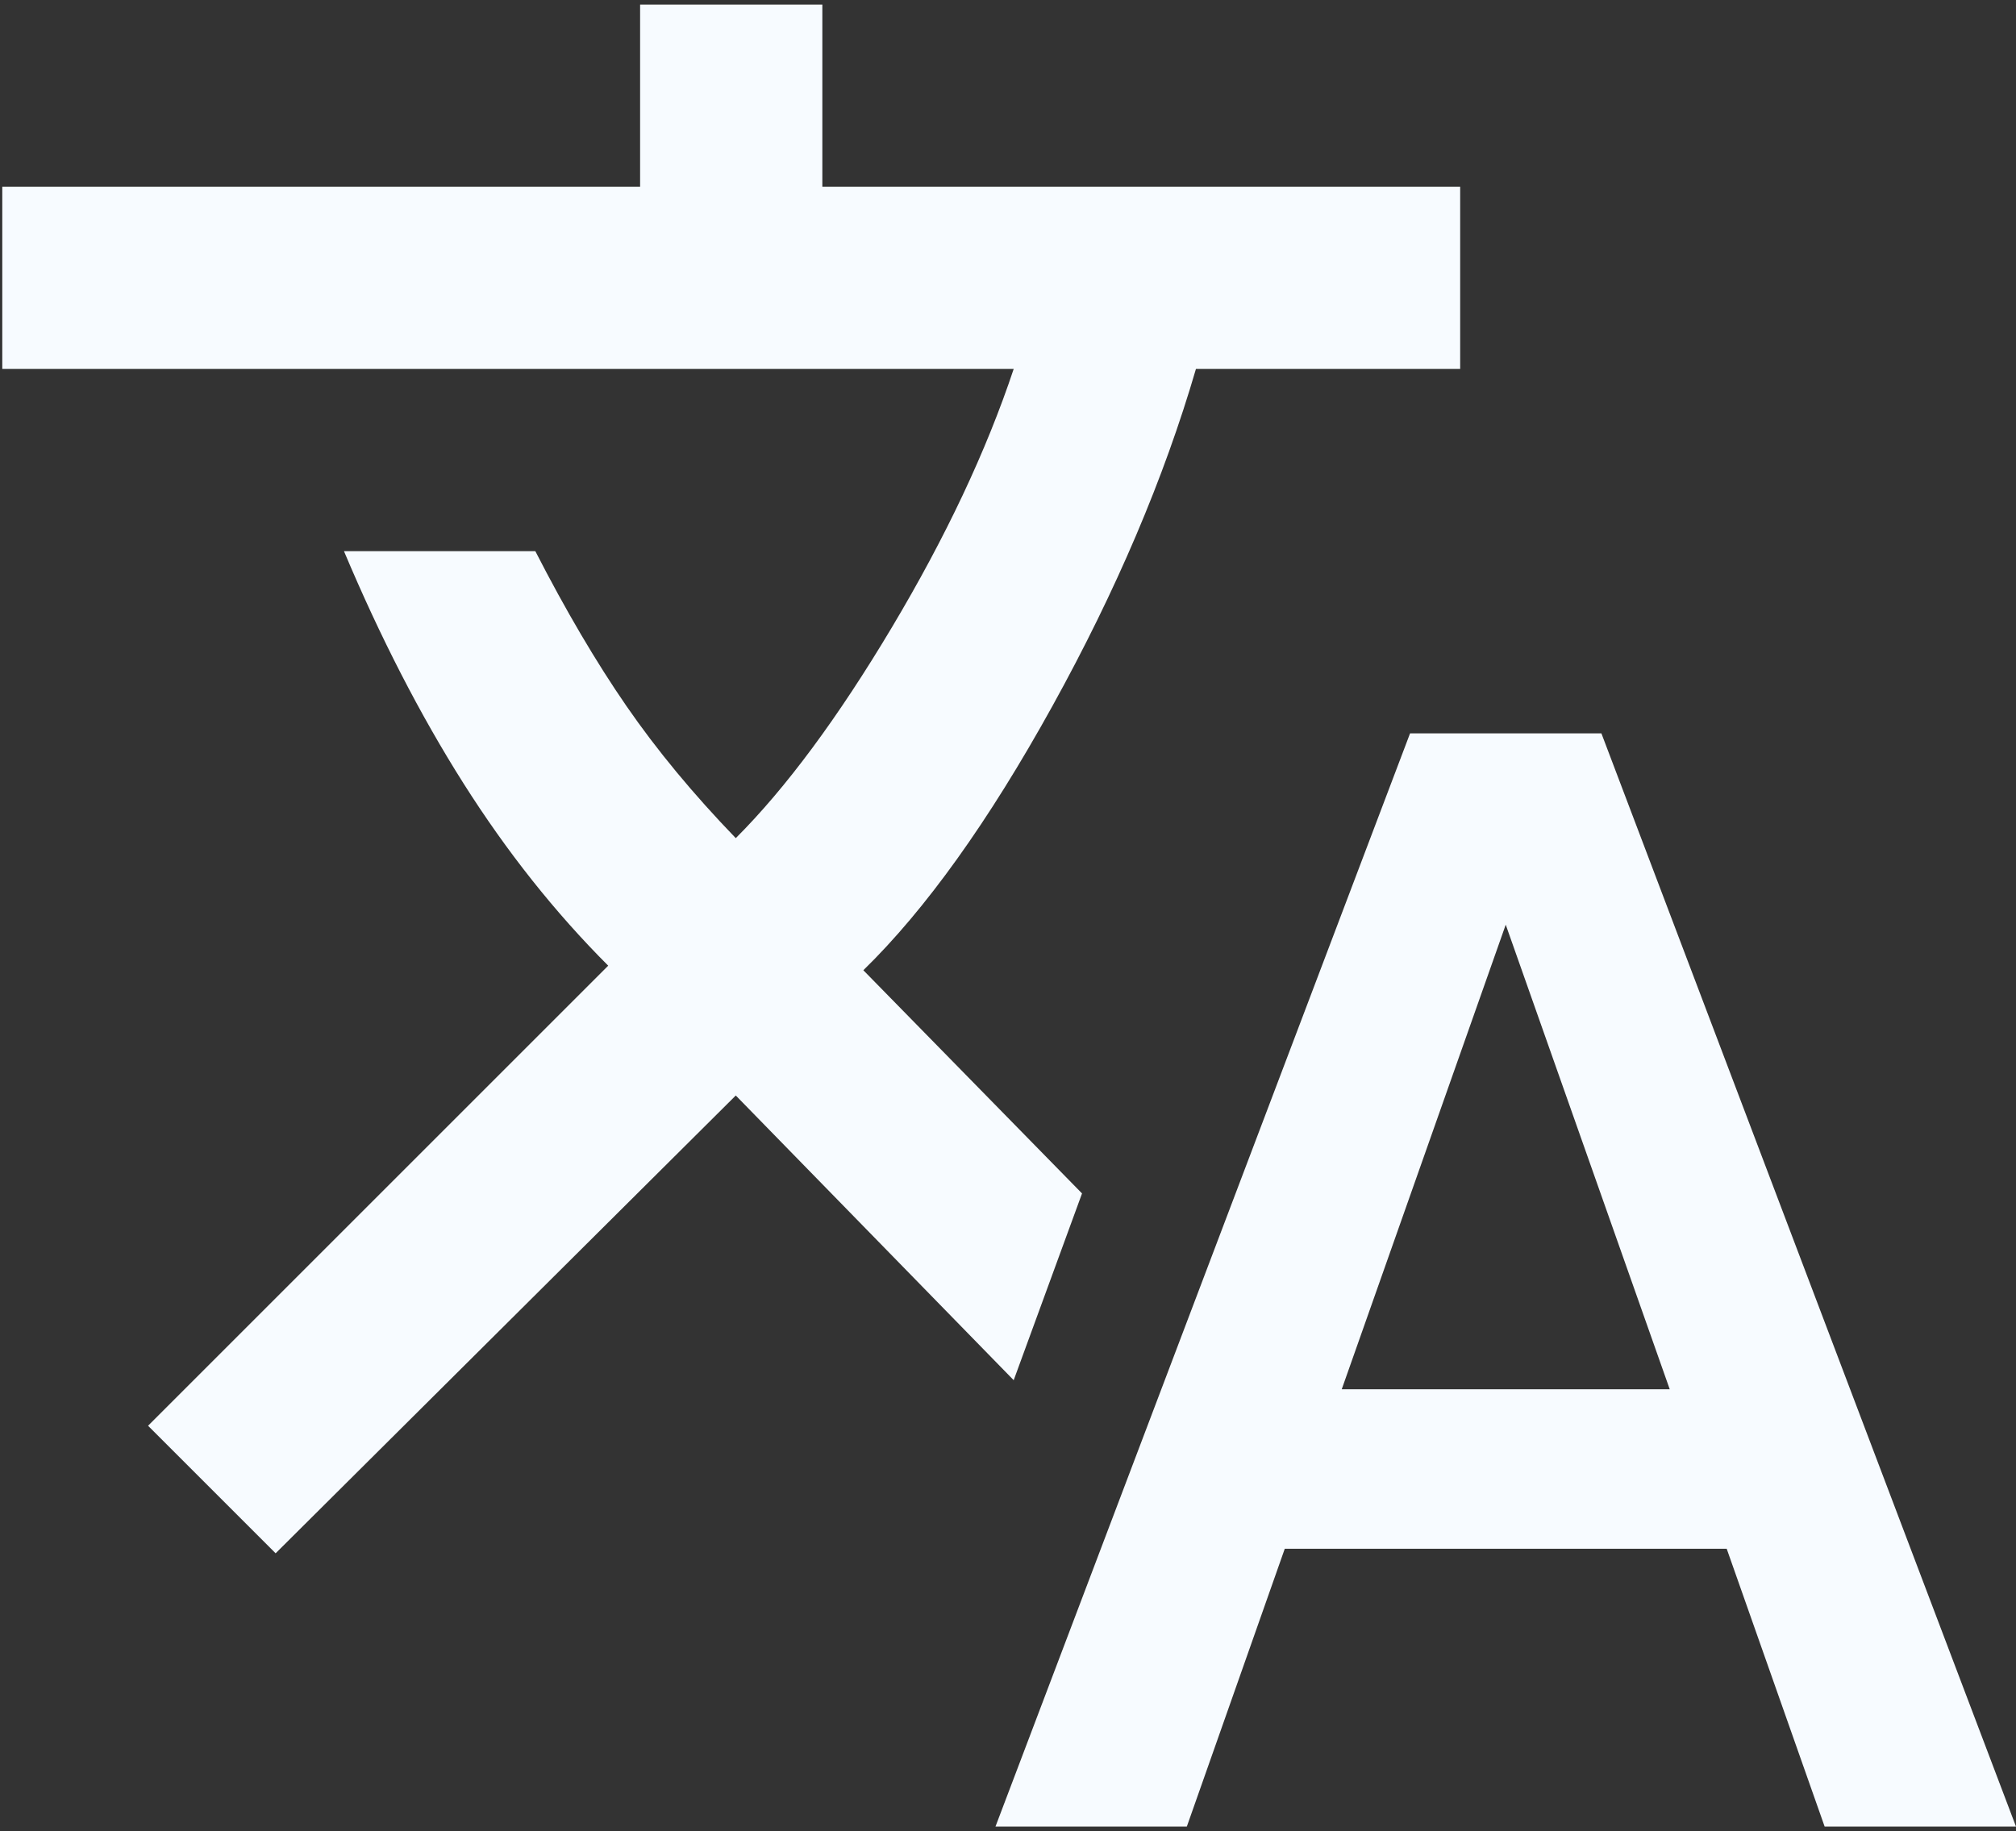 <svg width="295" height="268" viewBox="0 0 295 268" fill="none" xmlns="http://www.w3.org/2000/svg">
<rect x="0" y="0" width="295" height="268" fill="#333333" stroke="none"/>
<path d="M145.666 267.333L206.333 107.333H234.333L295 267.333H267L252.666 226.667H188L173.666 267.333H145.666ZM40.333 227.333L21.666 208.667L89 141.333C81.222 133.556 74.166 124.667 67.833 114.667C61.5 104.667 55.666 93.333 50.333 80.667H78.333C82.778 89.333 87.222 96.889 91.666 103.333C96.111 109.778 101.444 116.222 107.666 122.667C115 115.333 122.611 105.056 130.5 91.833C138.389 78.611 144.333 66 148.333 54H0.333V27.333H93.666V0.667H120.333V27.333H213.666V54H175C170.333 70 163.333 86.445 154 103.333C144.666 120.222 135.444 133.111 126.333 142L158.333 174.667L148.333 202L107.666 160.333L40.333 227.333ZM196.333 203.333H244.333L220.333 135.333L196.333 203.333Z" fill="#F7FBFF"/>
</svg>
